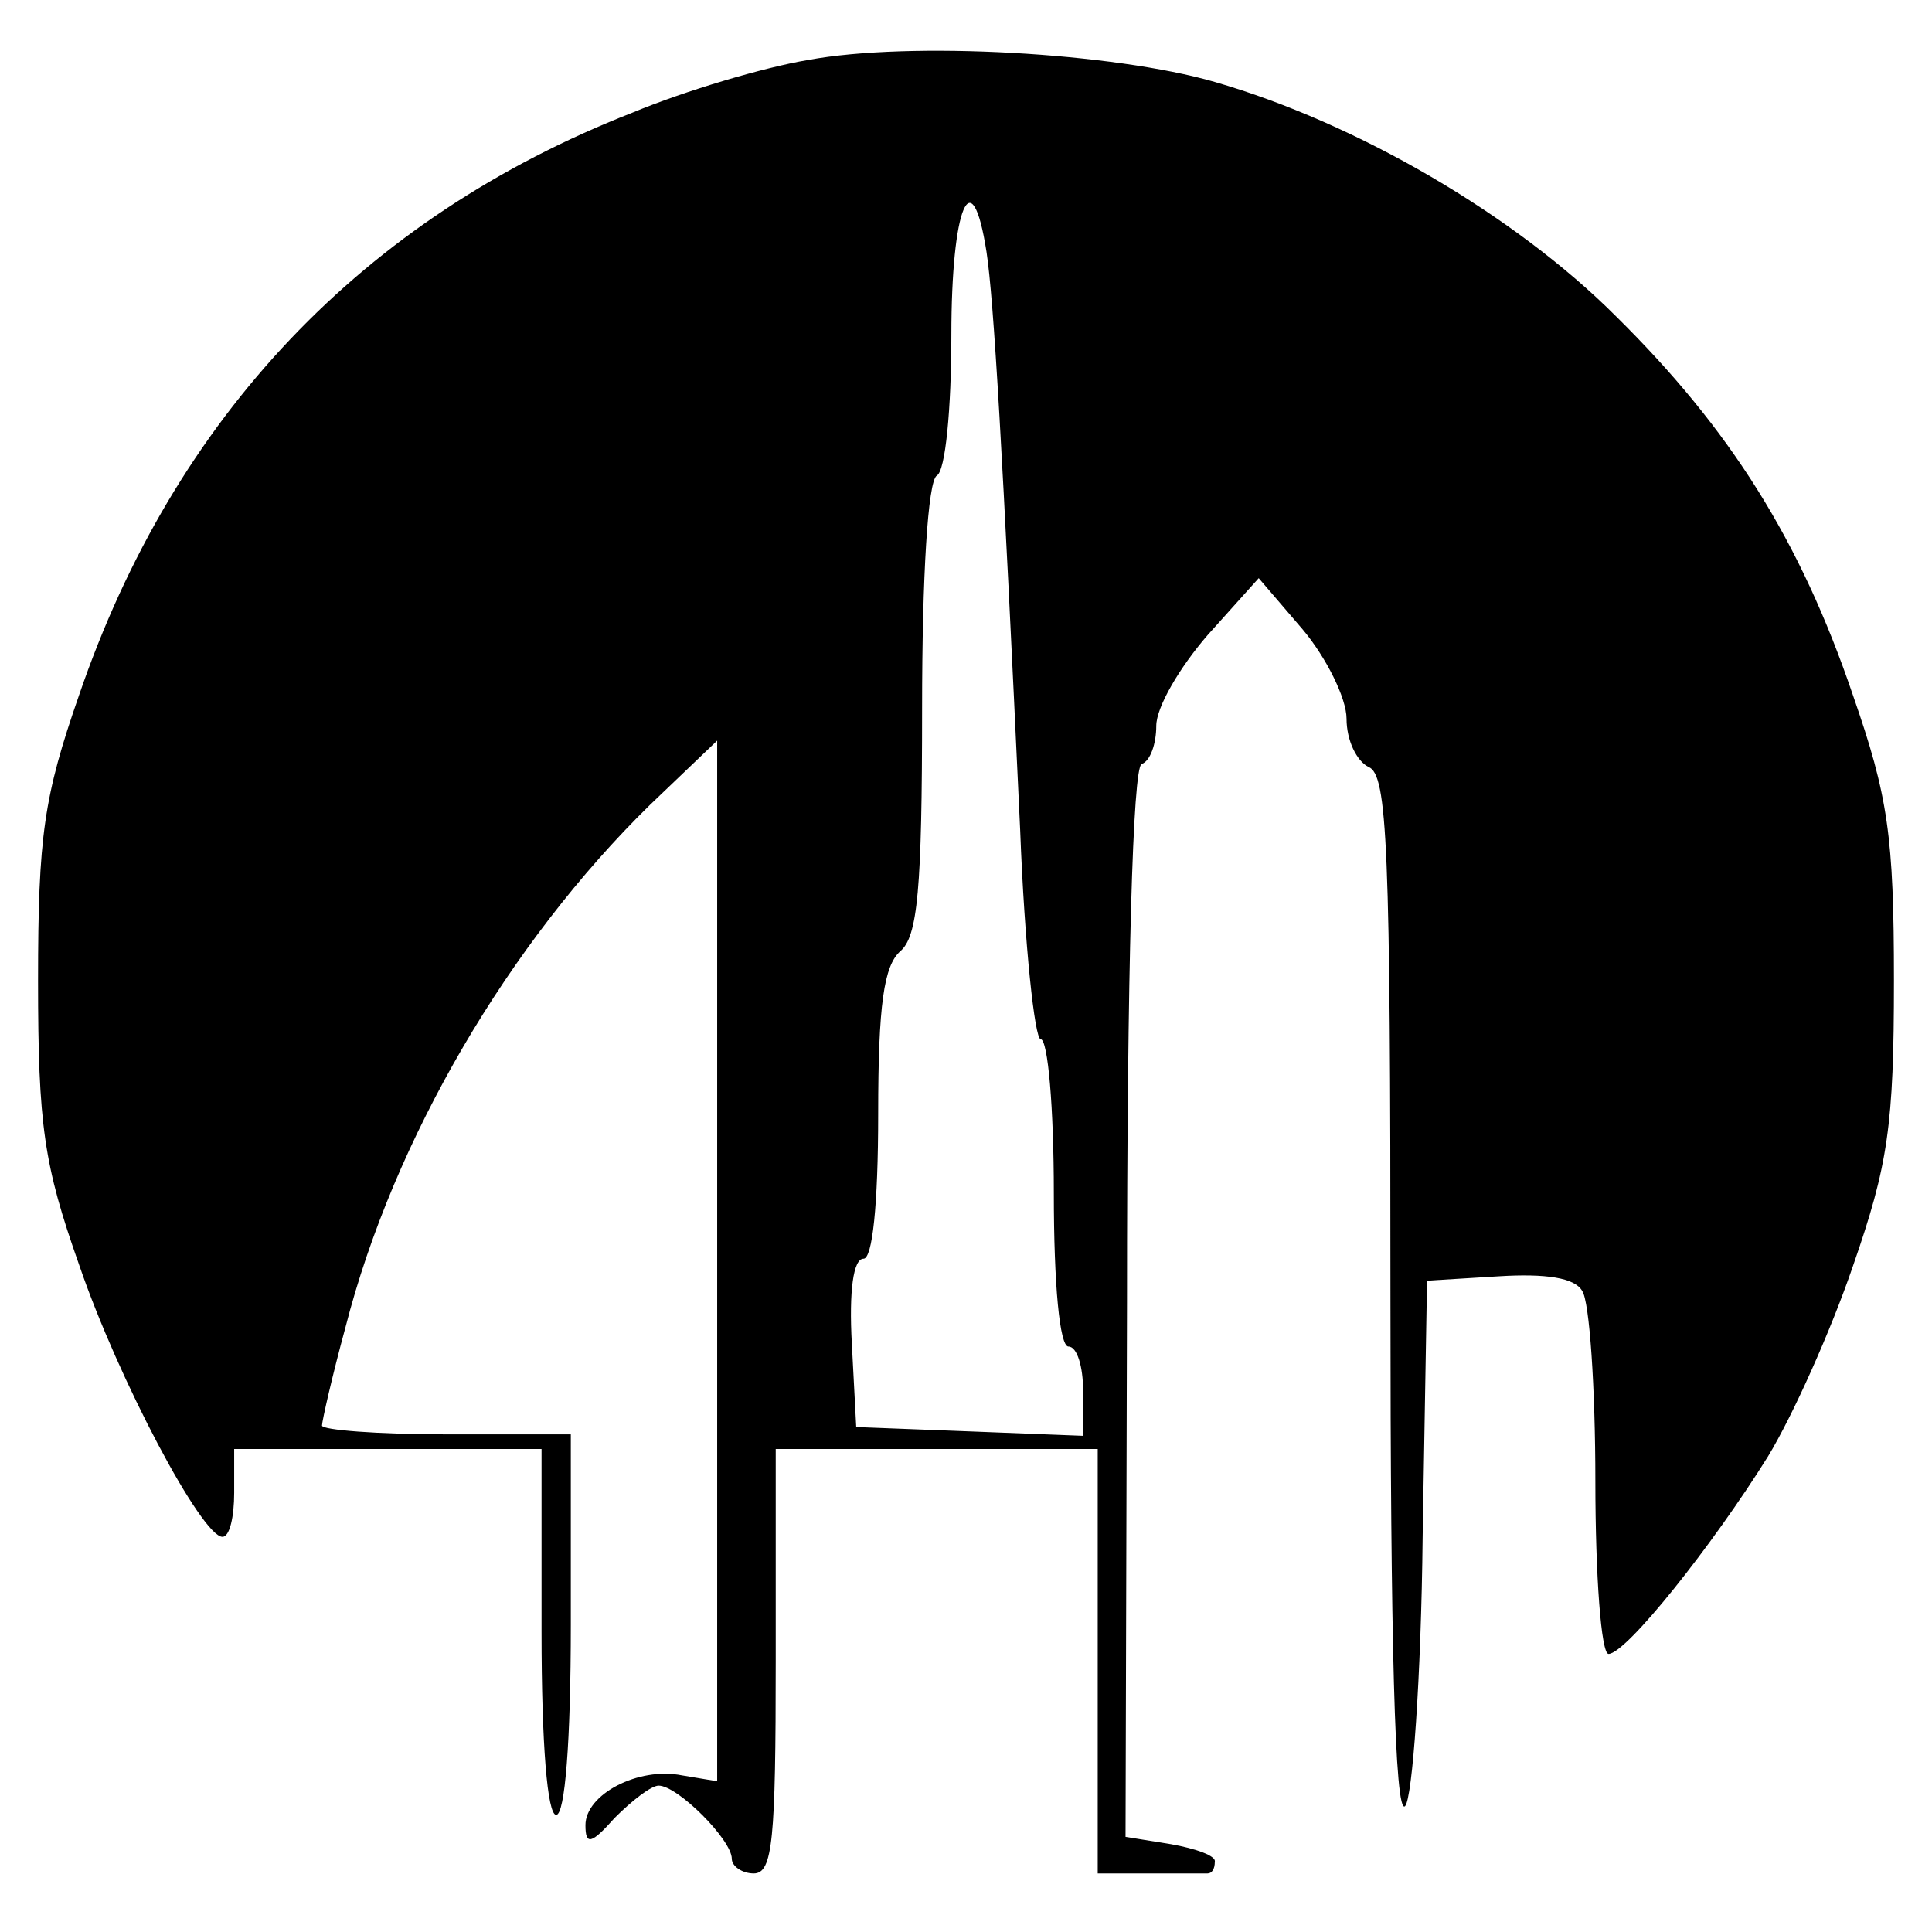 <?xml version="1.0" standalone="no"?>
<!DOCTYPE svg PUBLIC "-//W3C//DTD SVG 20010904//EN"
 "http://www.w3.org/TR/2001/REC-SVG-20010904/DTD/svg10.dtd">
<svg version="1.0" xmlns="http://www.w3.org/2000/svg"
 width="132pt" height="132pt" viewBox="0 0 132 132"
 preserveAspectRatio="xMidYMid meet">
<g transform="translate(0,132) scale(0.1,-0.1)"
fill="#000000" stroke="none">
<path d="M552 1279 c-30 -5 -84 -21 -120 -36 -184 -72 -313 -208 -378 -398
-24 -69 -28 -96 -28 -195 0 -99 4 -126 28 -194 27 -79 84 -186 98 -186 5 0 8
14 8 30 l0 30 105 0 105 0 0 -125 c0 -77 4 -125 10 -125 6 0 10 50 10 130 l0
130 -85 0 c-47 0 -85 3 -85 6 0 3 7 34 16 67 33 129 112 263 208 357 l46 44 0
-356 0 -355 -24 4 c-30 6 -66 -13 -66 -34 0 -14 4 -13 20 5 12 12 25 22 30 22
13 0 50 -37 50 -50 0 -5 7 -10 15 -10 13 0 15 23 15 145 l0 145 110 0 110 0 0
-145 0 -145 35 0 c19 0 37 0 40 0 3 0 5 3 5 8 1 4 -13 9 -30 12 l-31 5 1 365
c0 228 4 366 10 368 6 2 10 14 10 26 0 13 16 40 35 62 l35 39 30 -35 c16 -19
30 -47 30 -61 0 -15 7 -29 15 -33 13 -5 15 -54 15 -363 0 -232 3 -354 10 -347
5 5 11 88 12 184 l3 175 49 3 c32 2 52 -1 57 -10 5 -7 9 -66 9 -130 0 -65 4
-118 9 -118 12 0 71 74 109 135 17 28 43 86 58 130 24 69 28 96 28 195 0 99
-4 126 -28 195 -36 106 -84 182 -162 259 -69 69 -177 132 -274 160 -69 20
-208 28 -278 15z m122 -131 c5 -33 11 -136 23 -395 3 -79 10 -143 14 -143 5 0
9 -47 9 -105 0 -63 4 -105 10 -105 6 0 10 -14 10 -30 l0 -31 -77 3 -78 3 -3
57 c-2 36 1 58 8 58 6 0 10 36 10 99 0 75 4 101 15 111 12 10 15 42 15 166 0
91 4 155 10 159 6 3 10 46 10 96 0 88 14 121 24 57z"/>
</g>
</svg>
